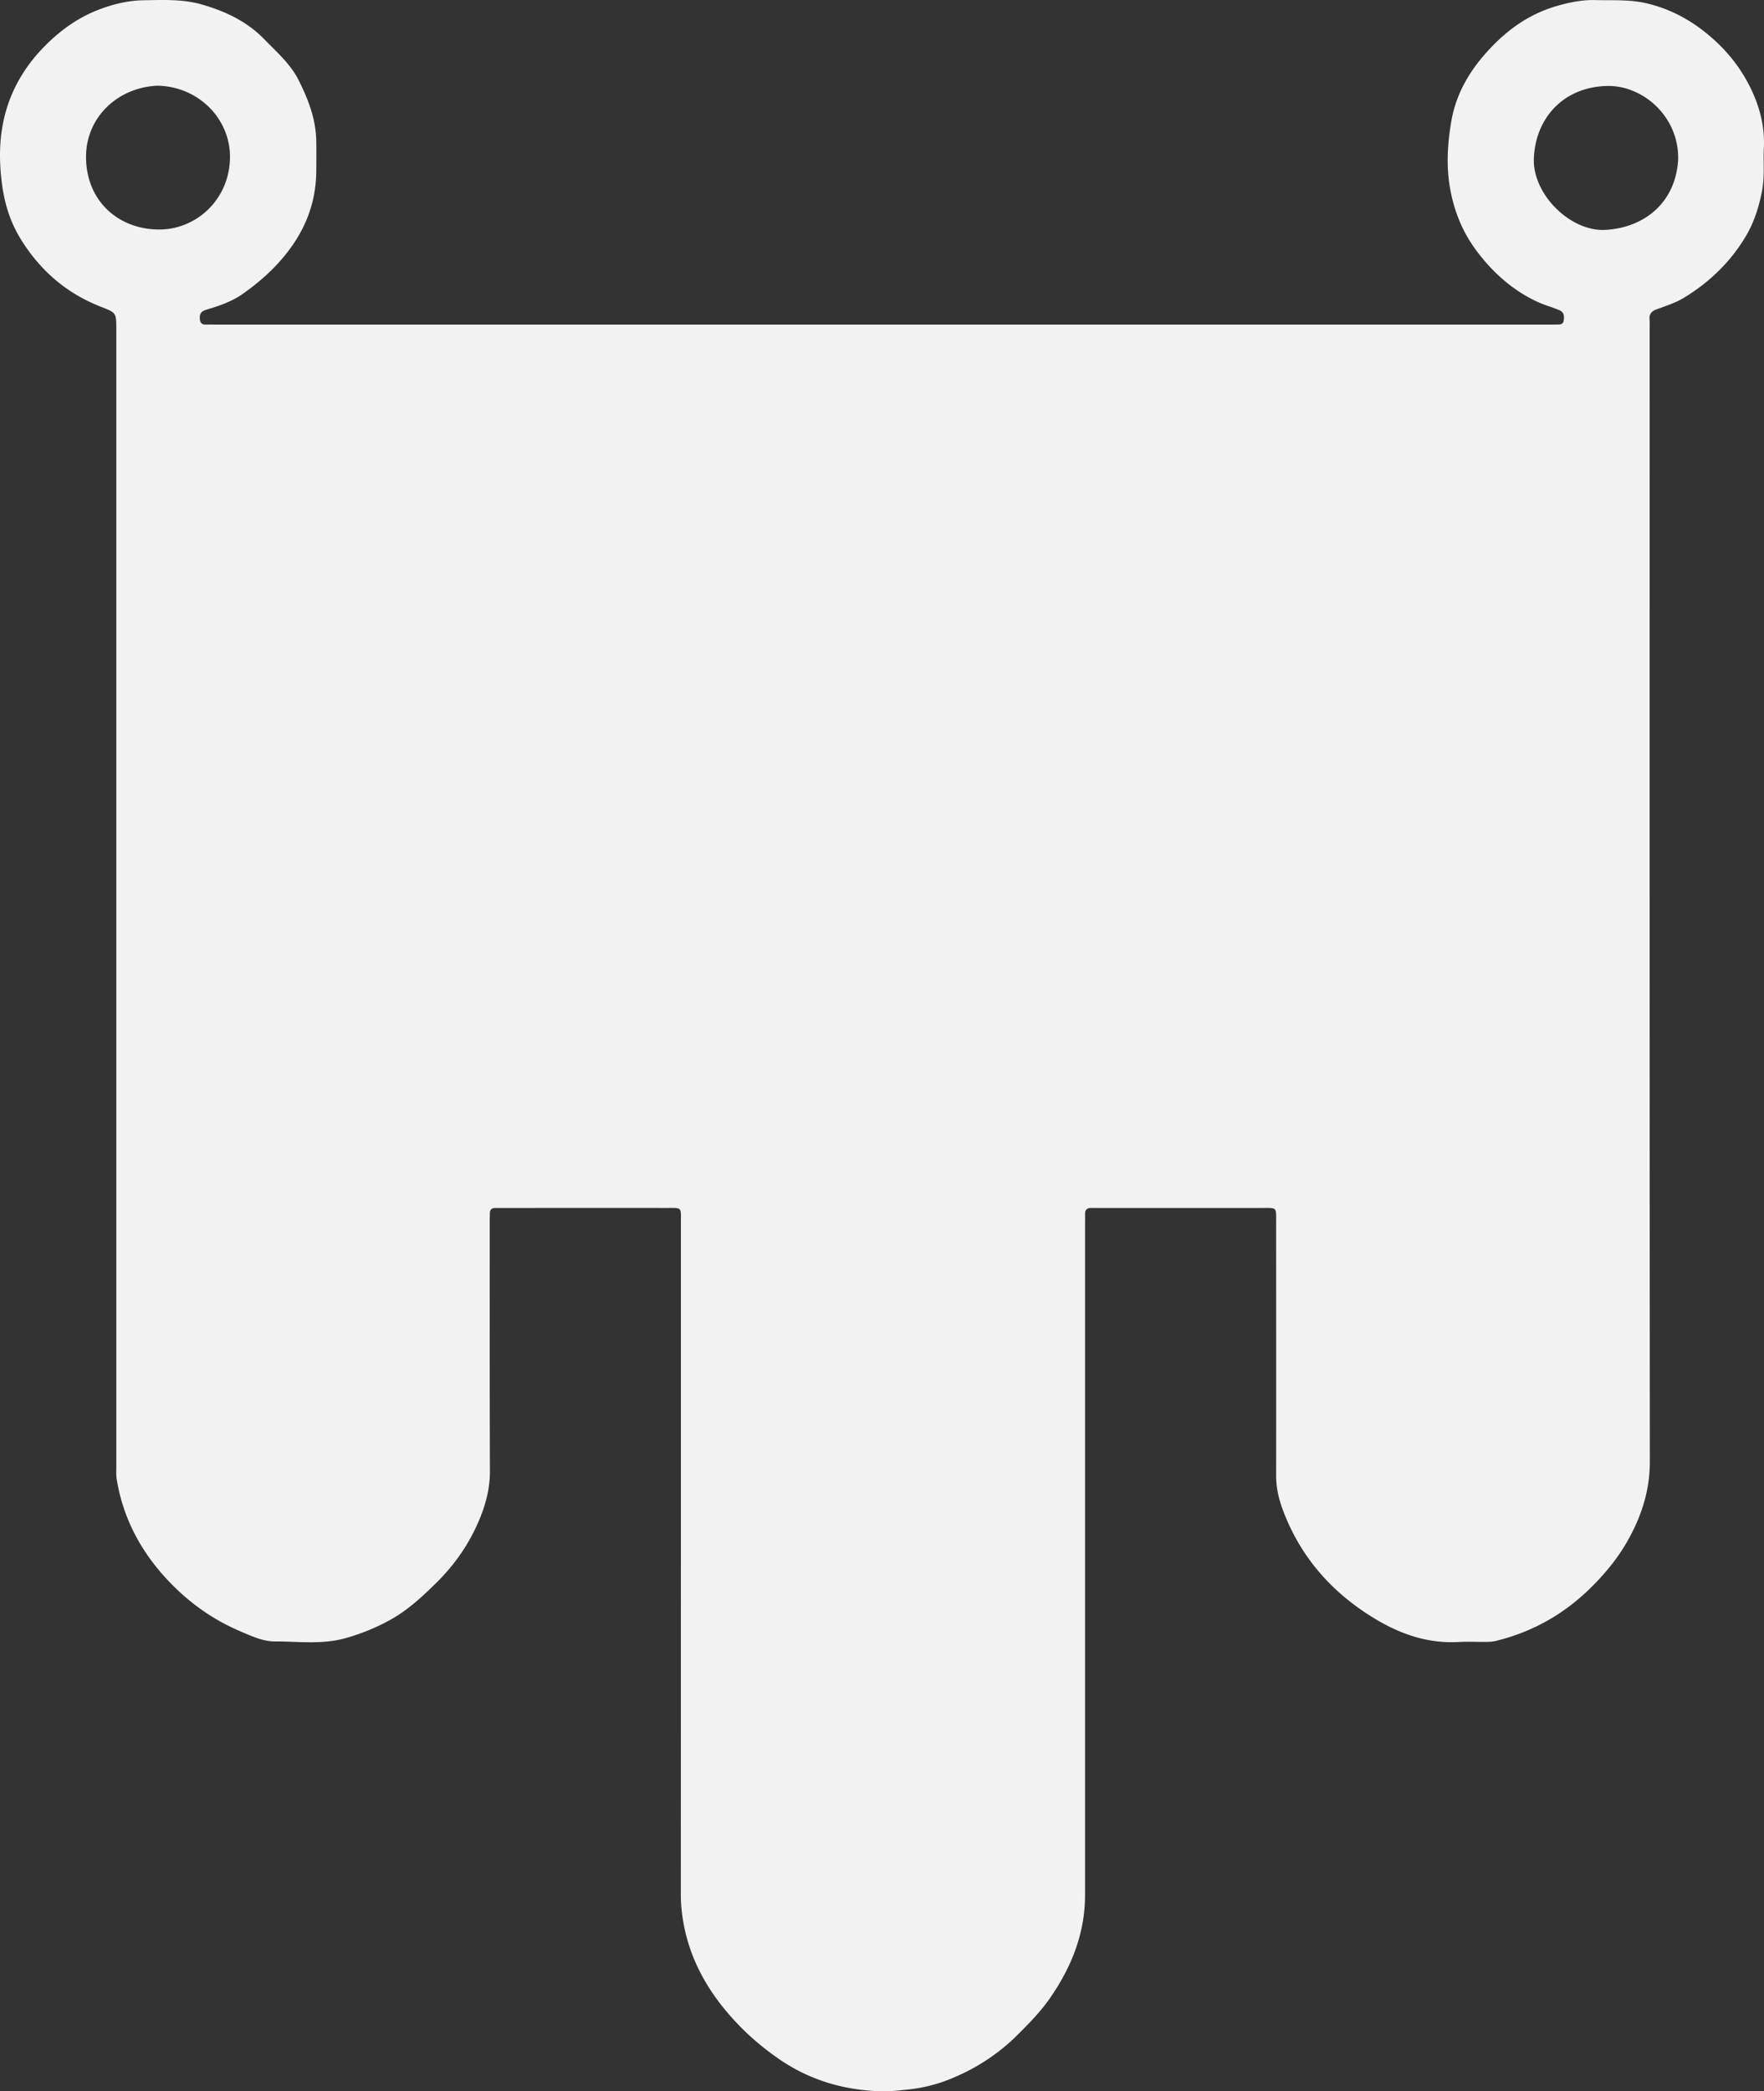 <?xml version="1.0" encoding="UTF-8"?><svg width="410" height="486" xmlns="http://www.w3.org/2000/svg"><rect width="100%" height="100%" fill="#333333" stroke="none"/><path d="M373.182 53.422c-8.186.475-17.02-8.296-16.674-16.635.368-9.16 6.691-16.592 17.107-16.808 8.142-.152 16.652 7 16.436 17.132-.607 10.046-7.904 15.792-16.87 16.311M36.65 53.336c-9.484-.195-16.673-6.914-16.652-16.917.022-9.268 7.45-16.116 16.61-16.505 9.744.216 16.868 7.864 16.846 16.527-.021 9.895-7.86 17.067-16.804 16.895m369.924-33.487c-2.404-4.71-5.738-8.685-9.896-12.077-4.093-3.327-8.575-5.682-13.686-6.935-4.006-1.015-8.098-.713-12.148-.82-3.183-.087-6.236.56-9.246 1.447-6.02 1.793-10.936 5.206-15.223 9.765-4.591 4.86-7.883 10.262-9.052 16.938-.823 4.86-1.17 9.657-.455 14.582.866 5.747 2.88 10.954 6.345 15.577 3.768 4.99 8.294 9.096 14.032 11.774 1.69.8 3.487 1.254 5.197 1.988 1.105.497 1.148 1.361 1.018 2.333-.13 1.102-.974.994-1.732.994-.672.022-1.365.022-2.036.022h-309.4c-.757 0-1.515-.043-2.295 0-1.277.065-1.58-.605-1.559-1.729.022-1.231.845-1.534 1.776-1.814 2.837-.843 5.63-1.815 8.099-3.522 4.85-3.392 9.095-7.367 12.321-12.336 3.14-4.882 4.807-10.219 4.872-16.03.022-2.463.044-4.926 0-7.389-.108-5.012-1.884-9.57-4.092-13.978-1.906-3.802-5.09-6.524-7.97-9.506-4.027-4.148-9.029-6.503-14.486-8.08C42.475-.243 37.884-.005 33.315.06c-3.313.065-6.518.778-9.658 1.923-5.392 1.923-9.853 5.164-13.794 9.29-3.508 3.673-6.172 7.842-7.86 12.595-2.08 5.92-2.383 11.99-1.625 18.234.563 4.71 1.798 9.074 4.245 13.136 4.504 7.432 10.654 12.854 18.774 16.03 3.638 1.426 3.638 1.404 3.638 5.336v264.35c0 .93-.065 1.88.087 2.787 1.537 9.42 5.911 17.37 12.537 24.176 4.656 4.796 10.048 8.576 16.198 11.19 2.577 1.102 5.262 2.355 8.012 2.355 5.479-.021 10.979.778 16.48-.777a48.683 48.683 0 0 0 10.069-4.084c4.287-2.311 7.795-5.595 11.238-9.008 4.158-4.149 7.384-8.858 9.658-14.195 1.56-3.672 2.577-7.475 2.555-11.558-.065-19.27-.043-38.542-.043-57.813 0-.691.022-1.36.022-2.052 0-.821.411-1.253 1.256-1.253h2.035c12.517 0 25.033-.022 37.527 0 3.963 0 3.595-.368 3.595 3.521 0 52.045 0 104.09-.022 156.113 0 2.398.282 4.774.715 7.043 1.71 8.9 6.237 16.376 12.43 22.879 2.858 3.003 5.998 5.66 9.441 8.058 7.103 4.97 14.963 7.324 23.517 7.648 2.274.086 4.547-.173 6.821-.41a35.8 35.8 0 0 0 10.048-2.571c5.673-2.334 10.805-5.66 15.201-10.025 2.707-2.7 5.37-5.38 7.58-8.555 5.045-7.26 8.206-15.123 8.206-24.067V284.48c0-.756.022-1.534 0-2.29-.043-1.124.542-1.513 1.56-1.47.52.022 1.039 0 1.537 0h38.285c3.205 0 3.032-.172 3.032 3.068 0 19.682.021 39.385 0 59.088-.022 2.744.584 5.401 1.515 7.907 4.158 11.235 11.694 19.66 22.001 25.731 5.825 3.414 11.975 5.444 18.84 5.077 2.035-.108 4.07-.022 6.106-.022.866-.021 1.69 0 2.534-.216 8.445-2.052 15.764-6.135 21.958-12.206 3.161-3.09 5.976-6.438 8.25-10.24 3.508-5.942 5.652-12.185 5.652-19.228-.065-87.778-.044-175.557-.044-263.335 0-.67.044-1.36-.021-2.03-.13-1.297.433-1.988 1.667-2.442 2.144-.778 4.374-1.49 6.302-2.657 5.955-3.63 10.892-8.361 14.443-14.389 1.906-3.219 3.01-6.74 3.725-10.435.65-3.37.26-6.762.433-10.132.238-5.12-1.105-9.916-3.4-14.41" fill="#F2F2F2" fill-rule="evenodd"/></svg>